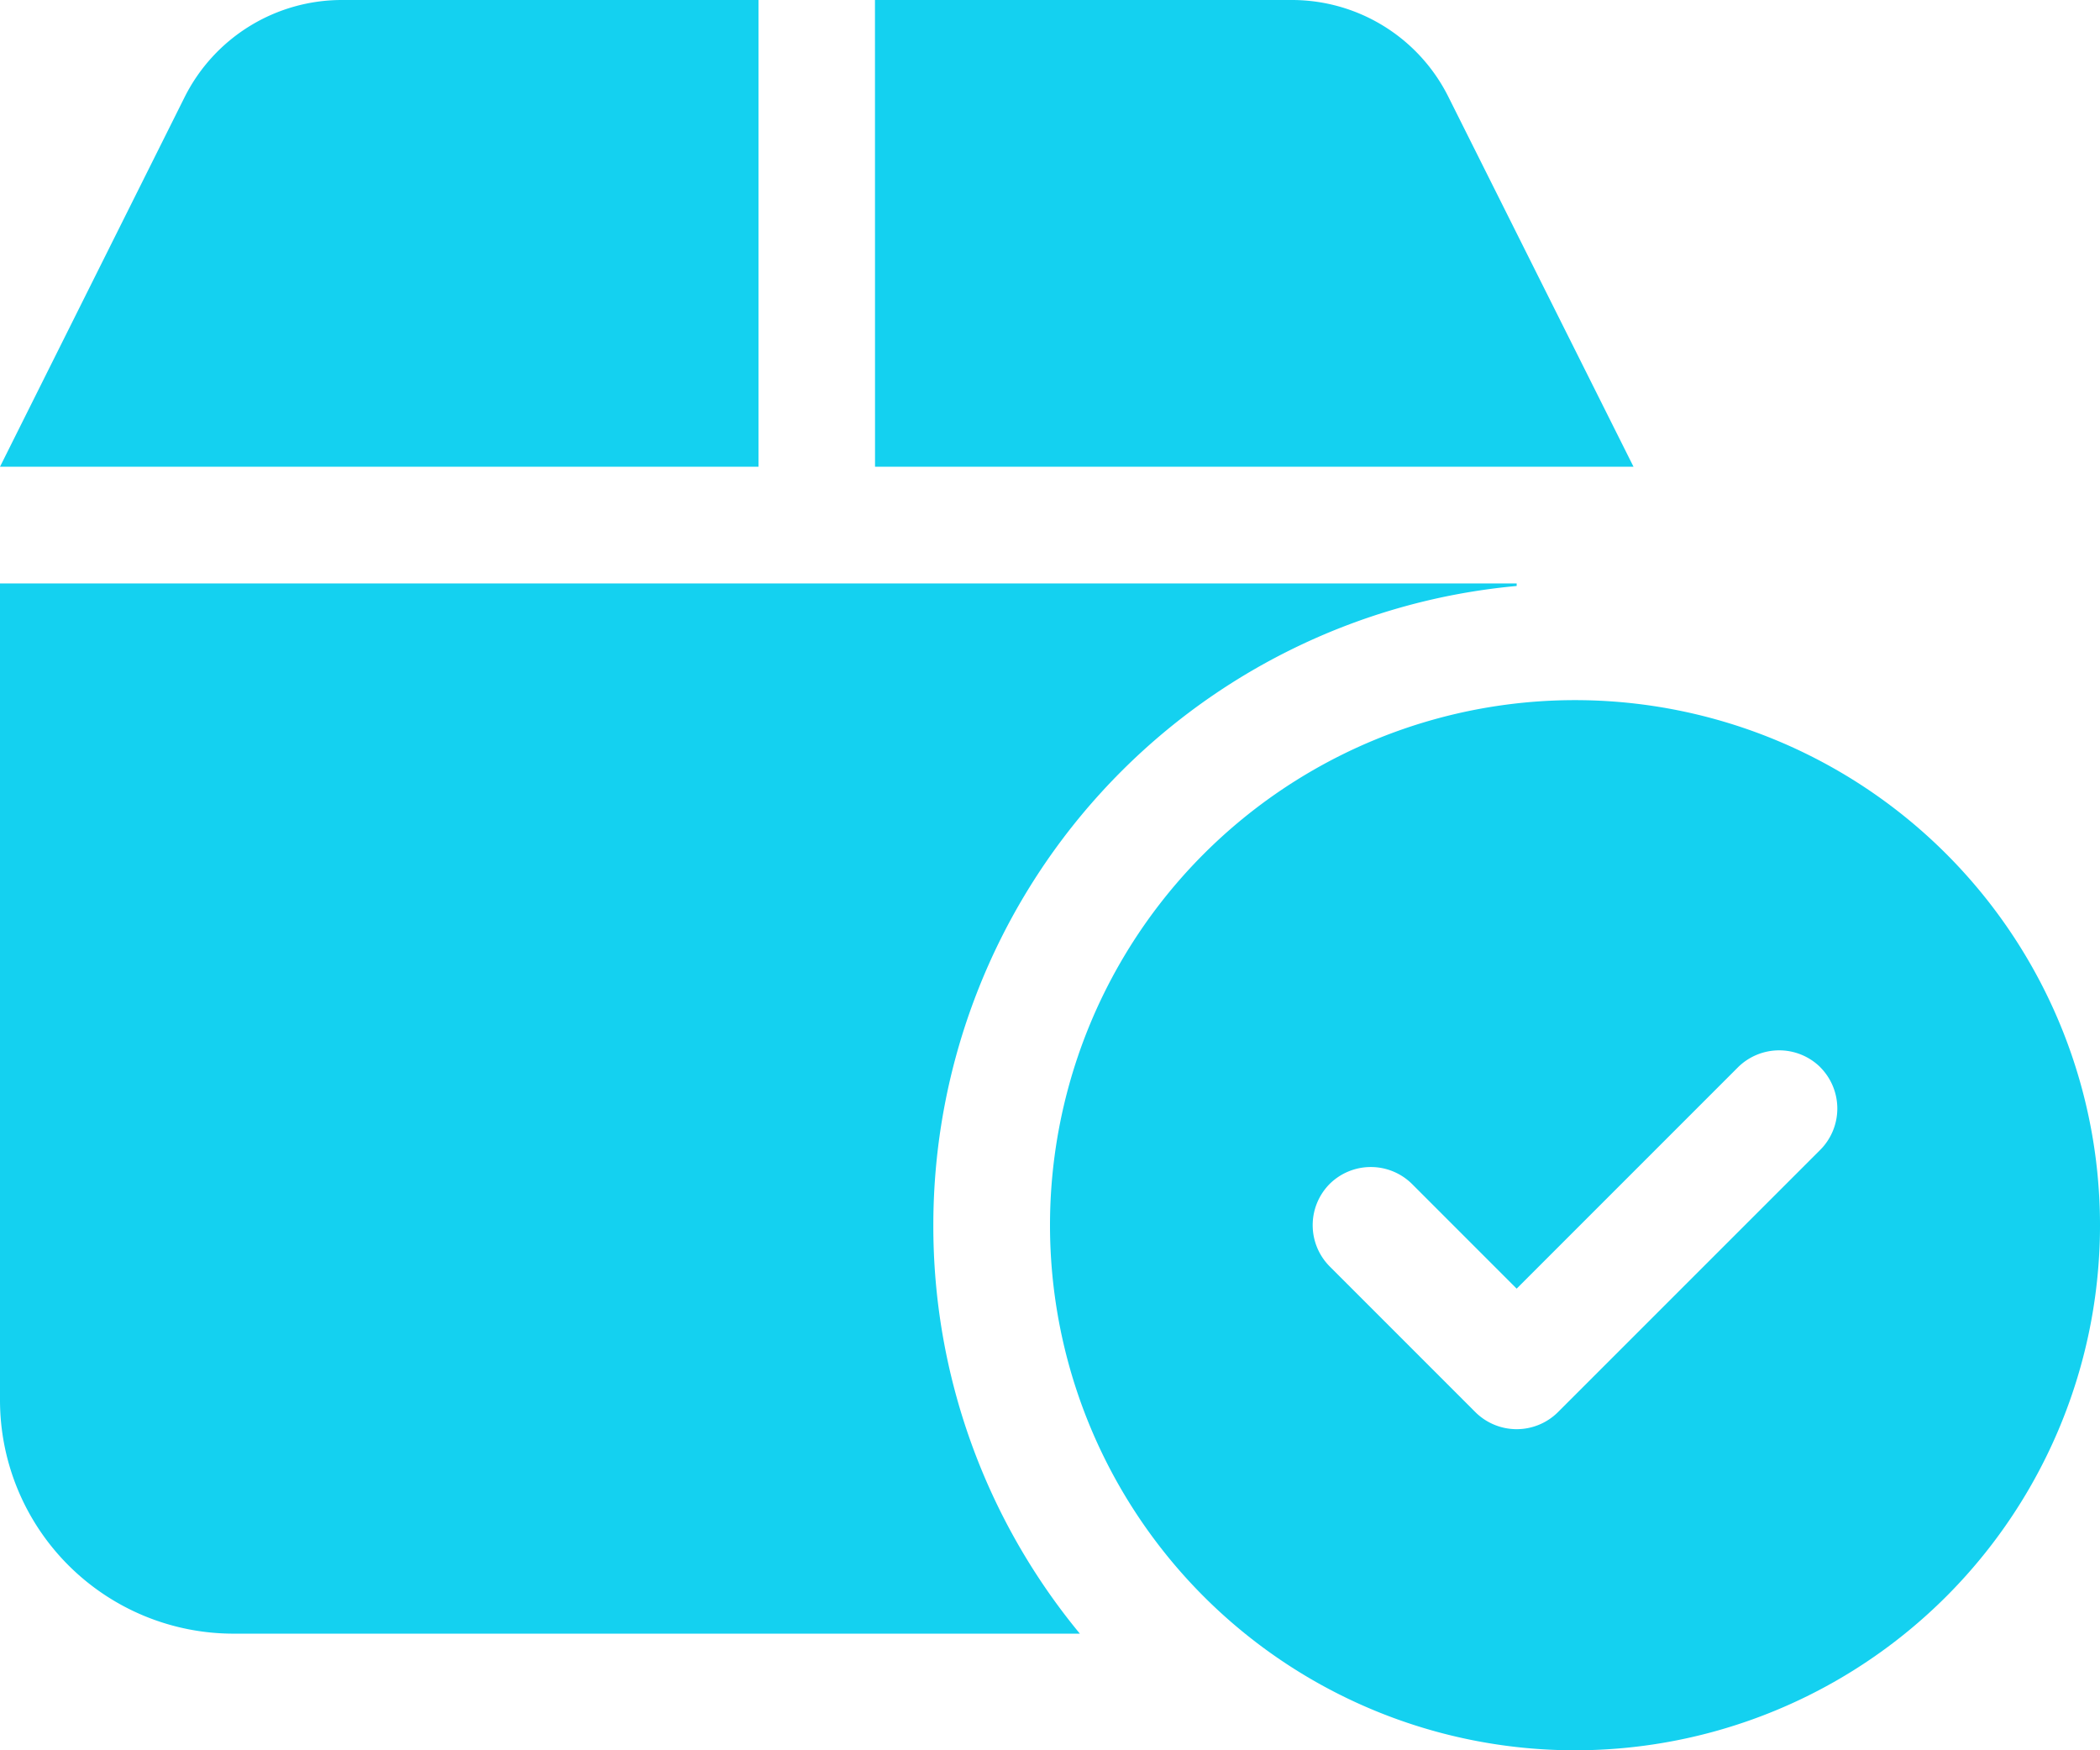 <svg xmlns="http://www.w3.org/2000/svg" width="33.75" height="28.125" viewBox="0 0 33.75 28.125"><path d="M5.49-24.375h6.7v7.5H0l2.971-5.947A2.827,2.827,0,0,1,5.49-24.375Zm8.572,0h6.7a2.811,2.811,0,0,1,2.514,1.553l2.977,5.947H14.063ZM0-1.875V-15H24.375v.041A10.316,10.316,0,0,0,15-4.687a10.281,10.281,0,0,0,2.355,6.563H3.75A3.753,3.753,0,0,1,0-1.875ZM16.875-4.687a8.438,8.438,0,0,1,4.219-7.307,8.437,8.437,0,0,1,8.438,0A8.437,8.437,0,0,1,33.75-4.687,8.437,8.437,0,0,1,29.531,2.62a8.438,8.438,0,0,1-8.437,0A8.438,8.438,0,0,1,16.875-4.687ZM29.256-7.225a.941.941,0,0,0-1.324,0L24.375-3.668,22.693-5.35a.941.941,0,0,0-1.324,0,.941.941,0,0,0,0,1.324l2.344,2.344a.941.941,0,0,0,1.324,0L29.256-5.9a.941.941,0,0,0,0-1.324Z" transform="translate(0 24.375)" fill="#14d1f0"/></svg>